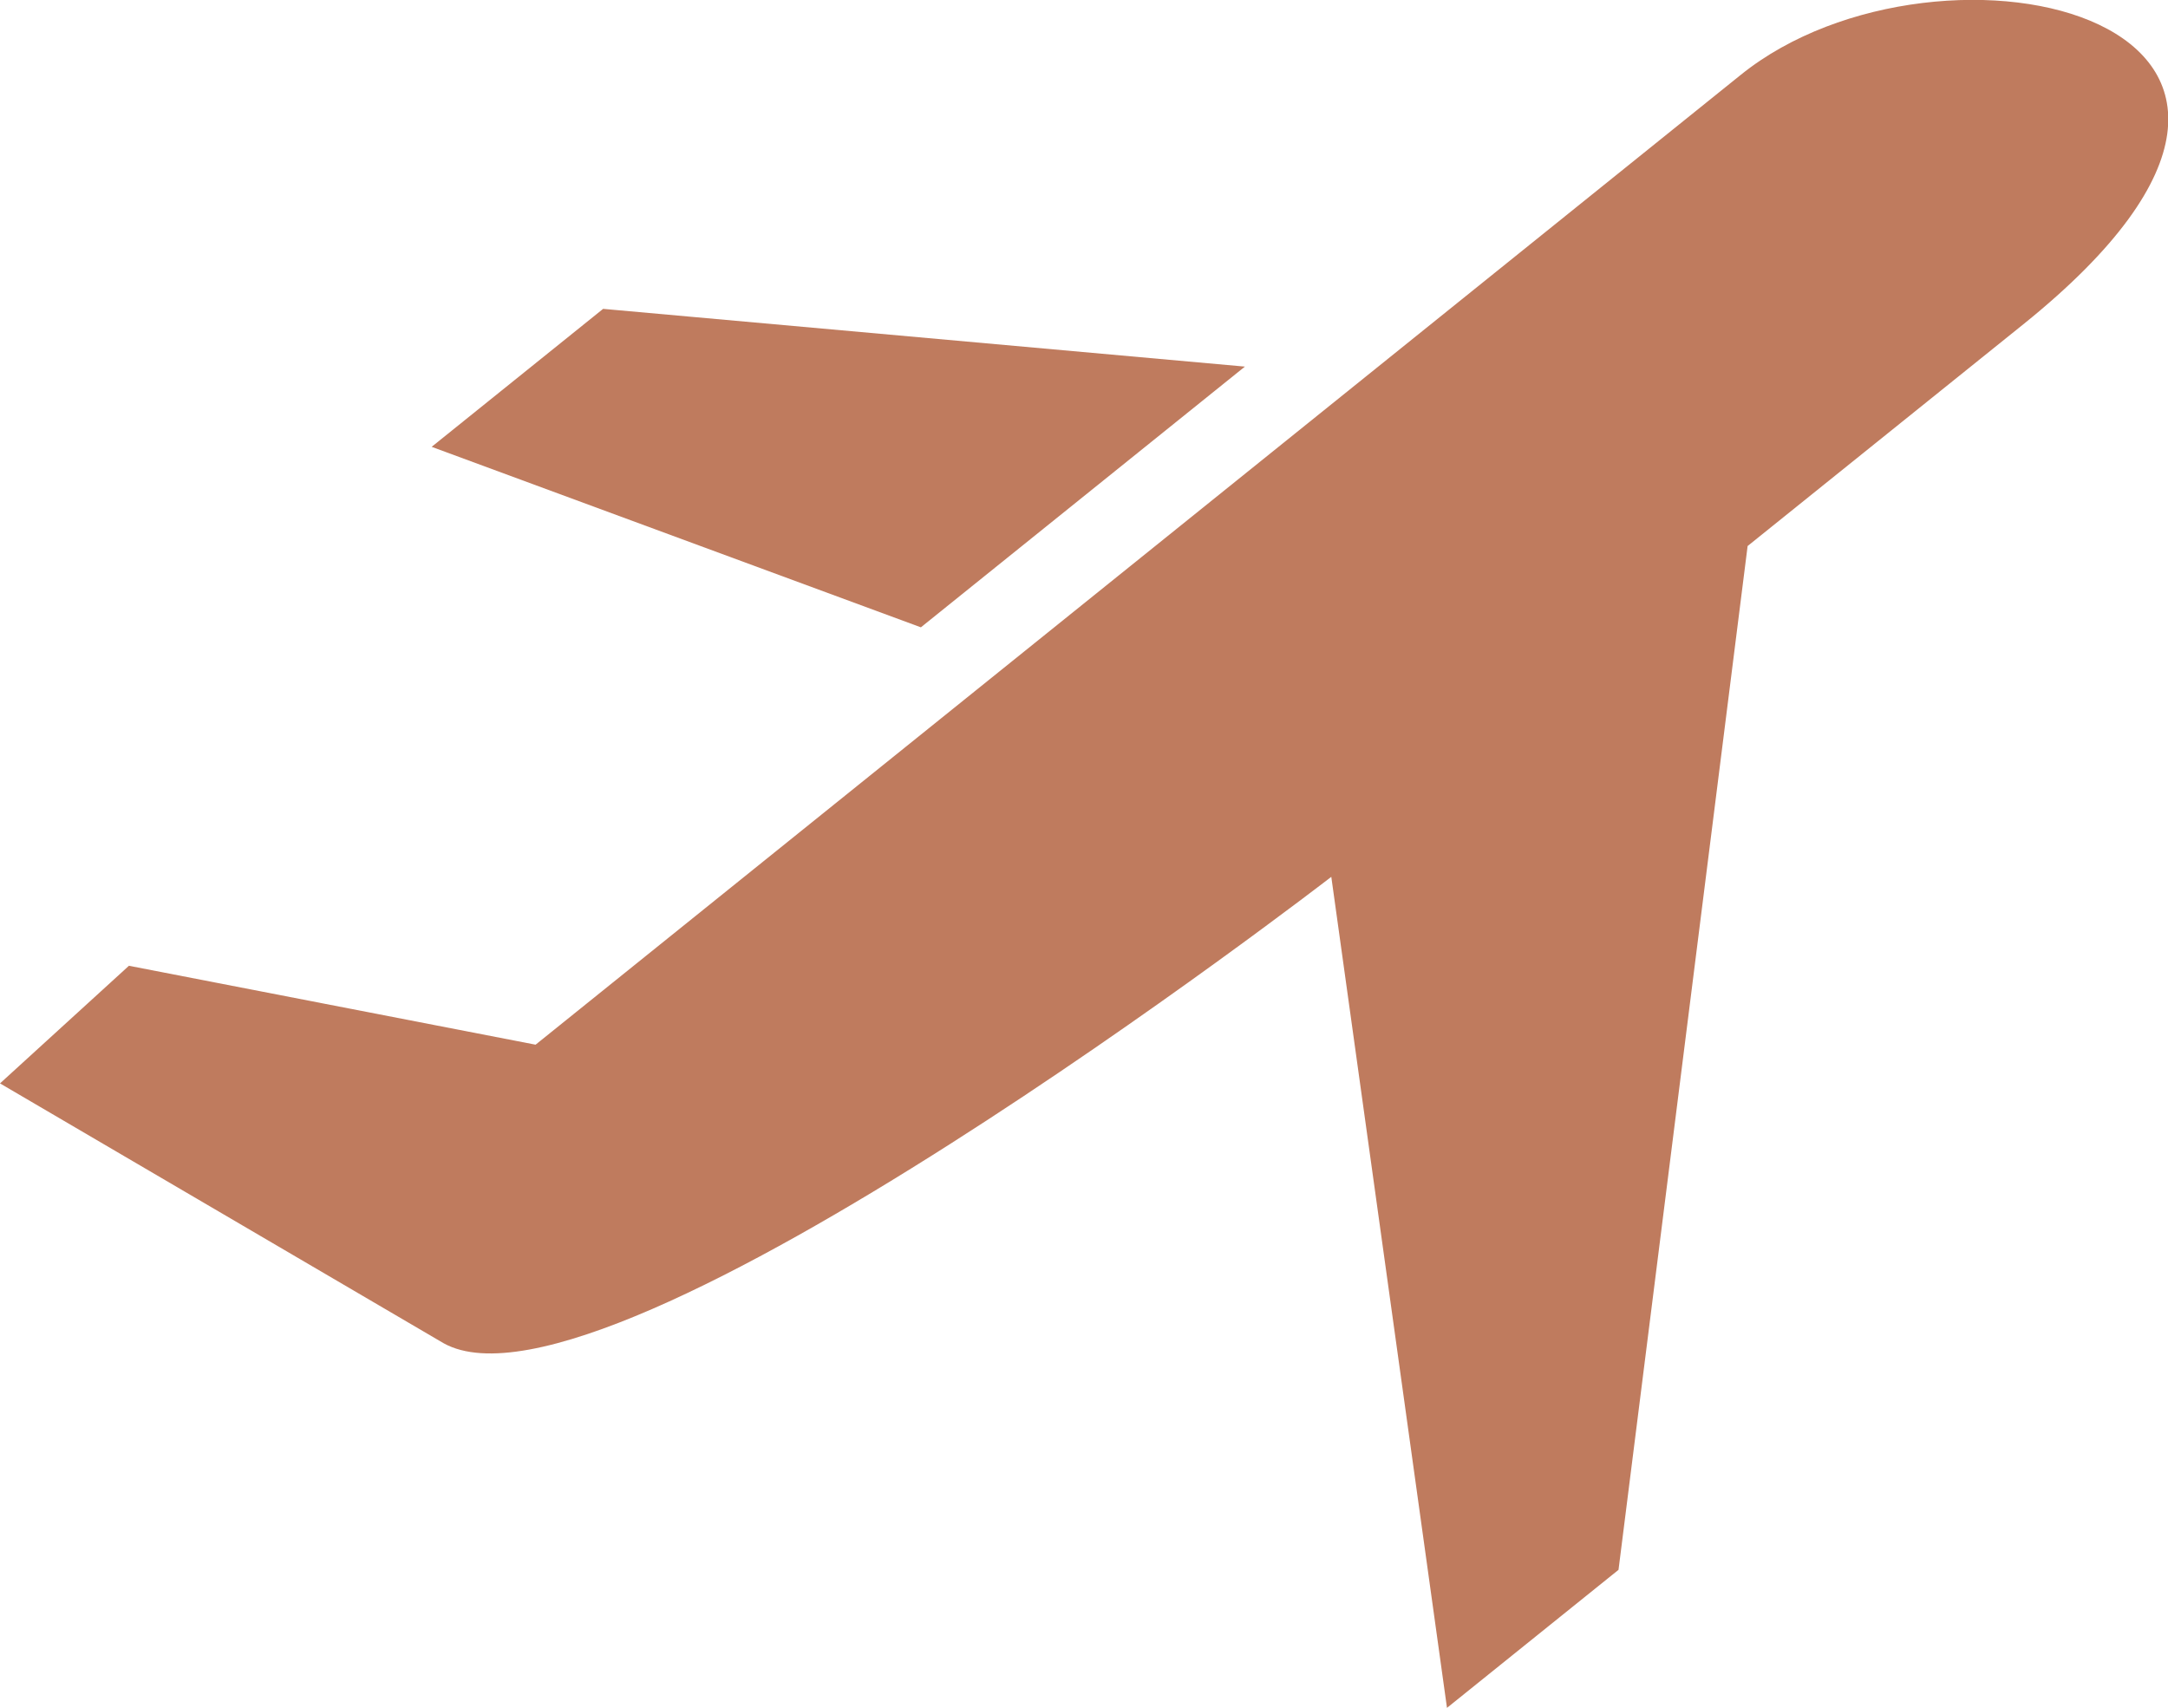 <svg xmlns="http://www.w3.org/2000/svg" viewBox="0 0 363.38 286.32"><path d="M74.37,225.2,0,181.63l21.61-19.72,68.16,13.23,202-162.59c33.49-27,110.91-9.34,47.37,41.81L292.92,91.54,271.28,263.18l-28.75,23.14L223.14,147S102.06,240.56,74.37,225.2ZM208.66,61.46,101.09,51.78,72.35,74.91l82,30.26Z" fill="#bf7b5e" fill-rule="evenodd"/></svg>